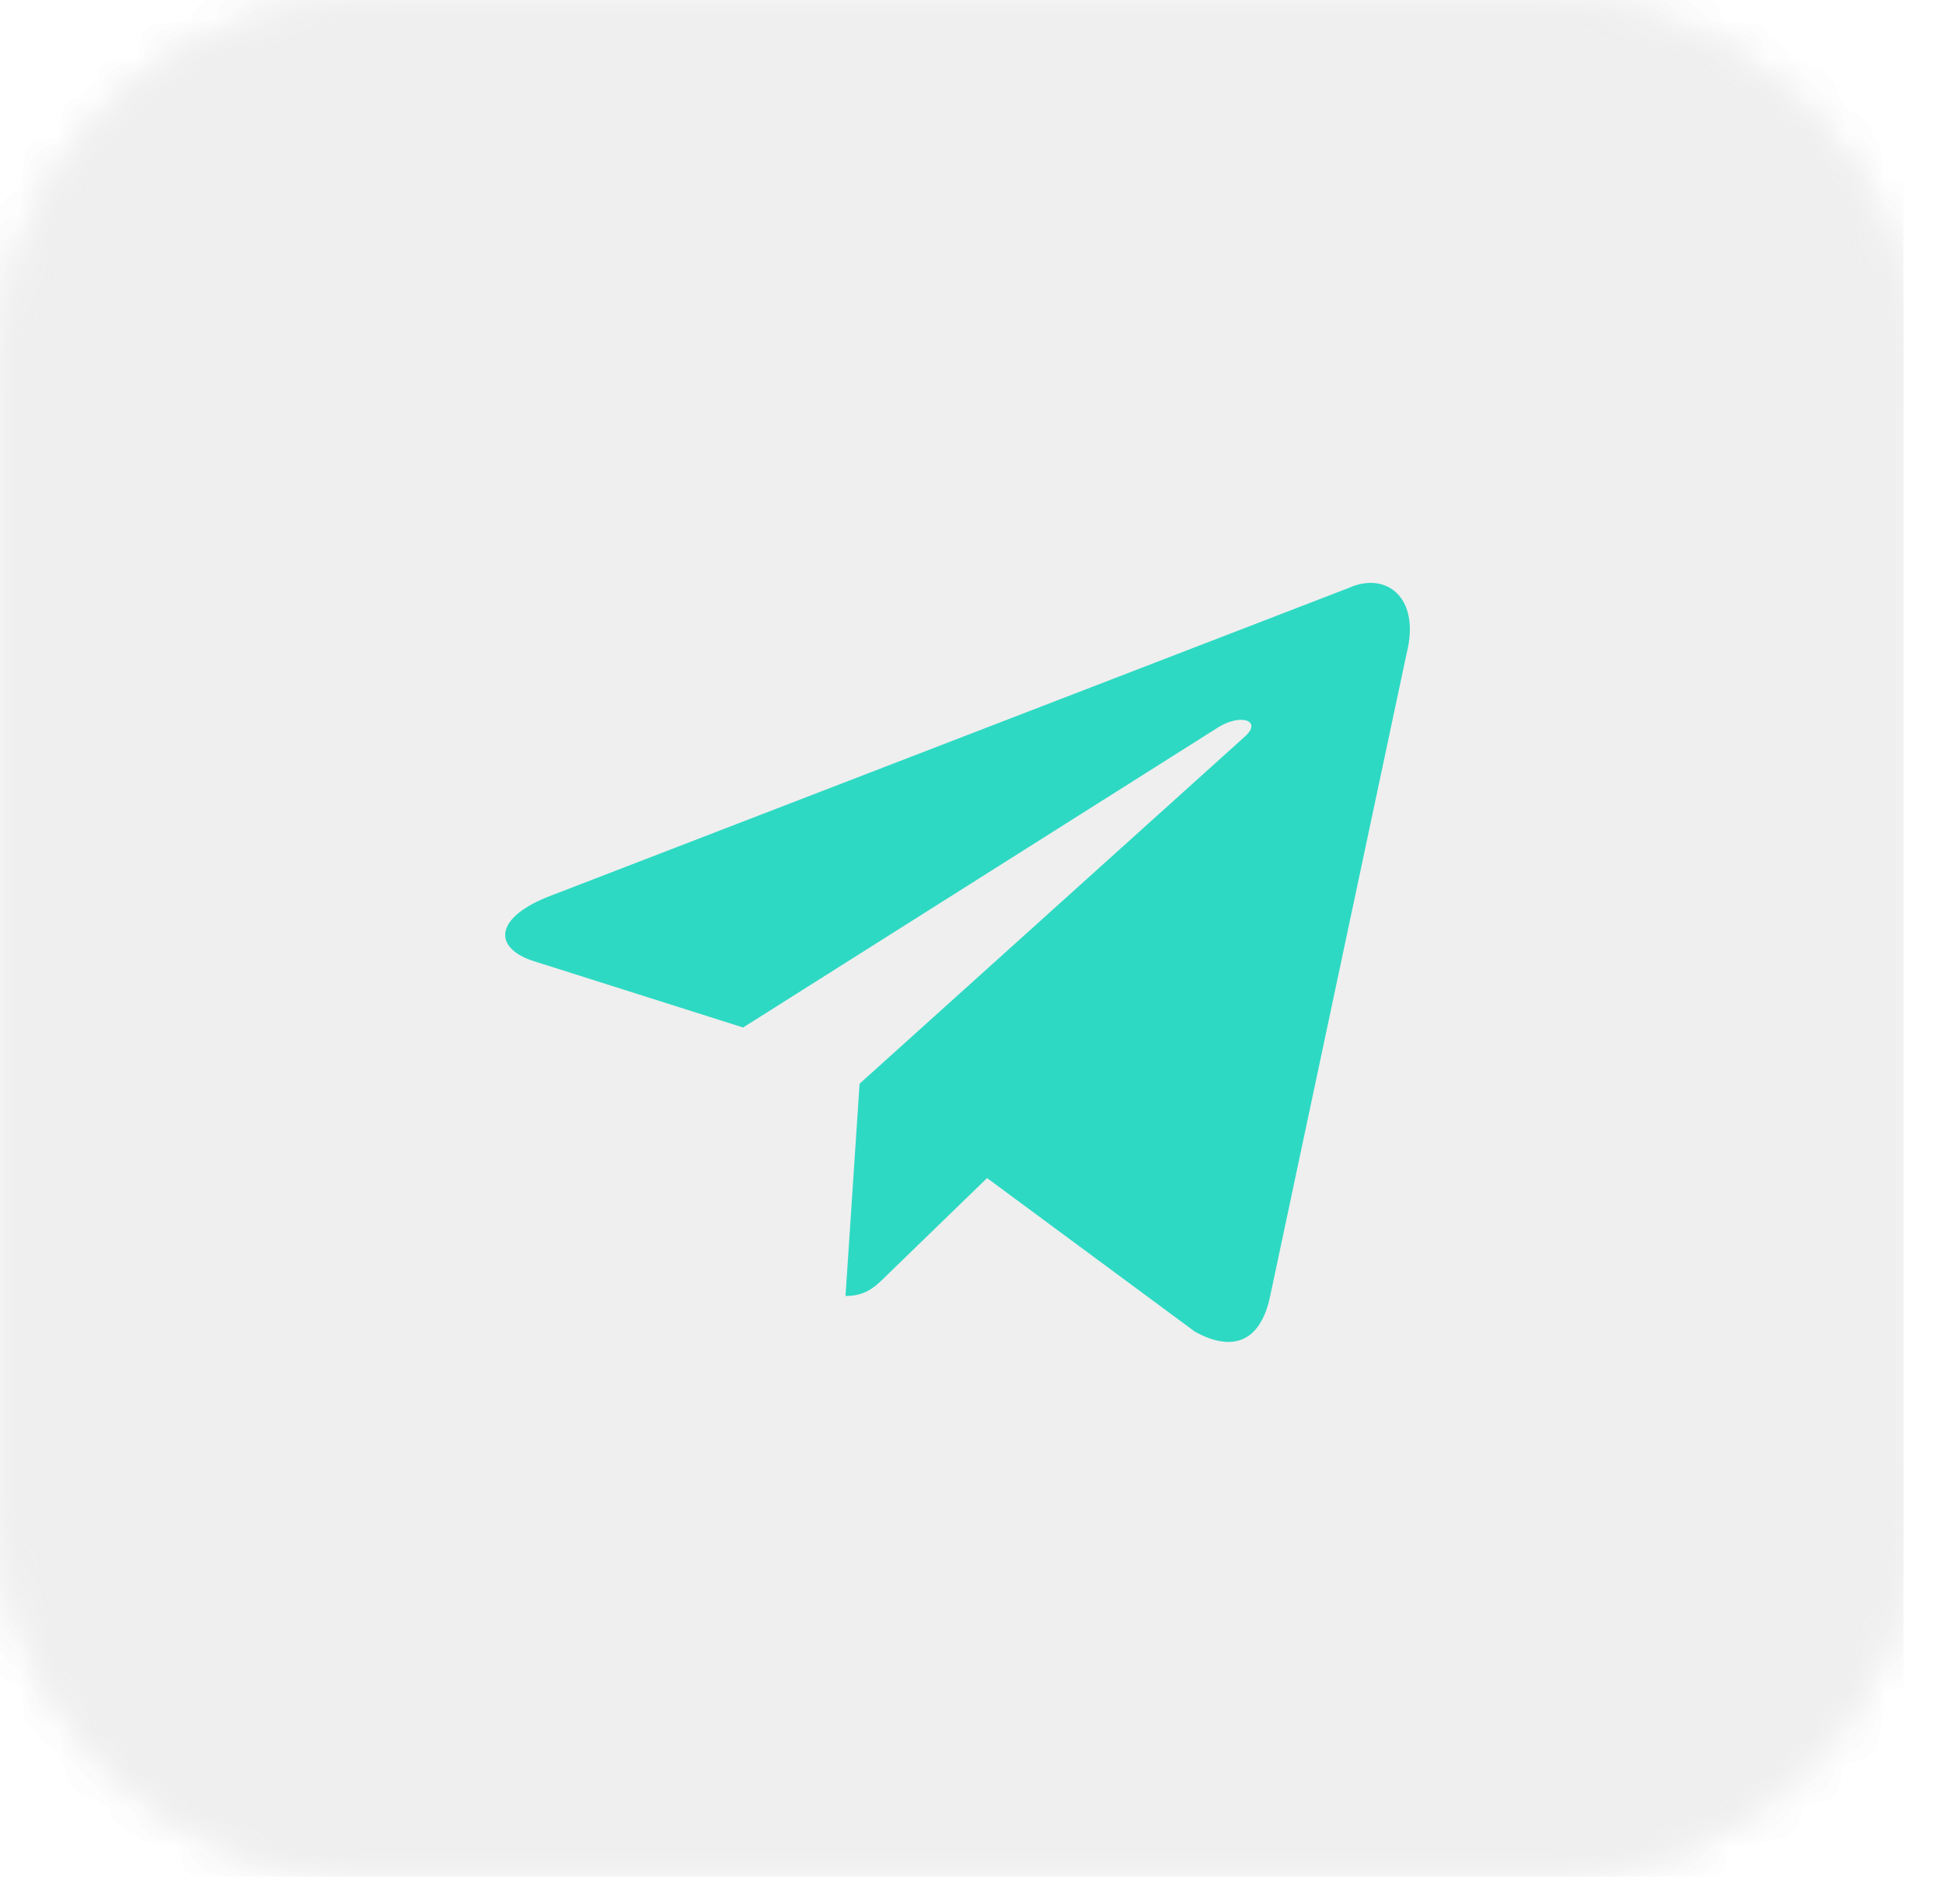 <?xml version="1.0" encoding="UTF-8"?> <svg xmlns="http://www.w3.org/2000/svg" width="50" height="49" viewBox="0 0 50 49" fill="none"> <mask id="mask0_2537_58" style="mask-type:luminance" maskUnits="userSpaceOnUse" x="0" y="0" width="50" height="49"> <path d="M39.601 0H9.659C4.324 0 0 4.324 0 9.659V38.635C0 43.969 4.324 48.294 9.659 48.294H39.601C44.935 48.294 49.26 43.969 49.26 38.635V9.659C49.26 4.324 44.935 0 39.601 0Z" fill="white"></path> </mask> <g mask="url(#mask0_2537_58)"> <g filter="url(#filter0_d_2537_58)"> <path d="M48.984 0H0V48.294H48.984V0Z" fill="#EFEFEF"></path> </g> </g> <mask id="mask1_2537_58" style="mask-type:luminance" maskUnits="userSpaceOnUse" x="0" y="0" width="50" height="49"> <path d="M39.601 0H9.659C4.324 0 0 4.324 0 9.659V38.635C0 43.969 4.324 48.294 9.659 48.294H39.601C44.935 48.294 49.26 43.969 49.26 38.635V9.659C49.26 4.324 44.935 0 39.601 0Z" fill="white"></path> </mask> <g mask="url(#mask1_2537_58)"> <g filter="url(#filter1_d_2537_58)"> <path d="M48.984 0H0V48.294H48.984V0Z" fill="#EFEFEF"></path> </g> </g> <path d="M21.758 33.353L22.12 27.89L32.04 18.951C32.479 18.551 31.949 18.357 31.368 18.706L19.123 26.443L13.827 24.764C12.691 24.441 12.678 23.653 14.086 23.085L34.714 15.128C35.656 14.702 36.561 15.36 36.199 16.807L32.686 33.353C32.44 34.529 31.73 34.813 30.748 34.27L25.401 30.318L22.83 32.811C22.533 33.108 22.288 33.353 21.758 33.353Z" fill="#2ED9C3"></path> <defs> <filter id="filter0_d_2537_58" x="-31.921" y="-31.921" width="112.826" height="112.134" filterUnits="userSpaceOnUse" color-interpolation-filters="sRGB"> <feFlood flood-opacity="0" result="BackgroundImageFix"></feFlood> <feColorMatrix in="SourceAlpha" type="matrix" values="0 0 0 0 0 0 0 0 0 0 0 0 0 0 0 0 0 0 127 0" result="hardAlpha"></feColorMatrix> <feOffset></feOffset> <feGaussianBlur stdDeviation="15.96"></feGaussianBlur> <feComposite in2="hardAlpha" operator="out"></feComposite> <feColorMatrix type="matrix" values="0 0 0 0 1 0 0 0 0 1 0 0 0 0 1 0 0 0 0.16 0"></feColorMatrix> <feBlend mode="normal" in2="BackgroundImageFix" result="effect1_dropShadow_2537_58"></feBlend> <feBlend mode="normal" in="SourceGraphic" in2="effect1_dropShadow_2537_58" result="shape"></feBlend> </filter> <filter id="filter1_d_2537_58" x="-31.921" y="-31.921" width="112.826" height="112.134" filterUnits="userSpaceOnUse" color-interpolation-filters="sRGB"> <feFlood flood-opacity="0" result="BackgroundImageFix"></feFlood> <feColorMatrix in="SourceAlpha" type="matrix" values="0 0 0 0 0 0 0 0 0 0 0 0 0 0 0 0 0 0 127 0" result="hardAlpha"></feColorMatrix> <feOffset></feOffset> <feGaussianBlur stdDeviation="15.96"></feGaussianBlur> <feComposite in2="hardAlpha" operator="out"></feComposite> <feColorMatrix type="matrix" values="0 0 0 0 1 0 0 0 0 1 0 0 0 0 1 0 0 0 0.16 0"></feColorMatrix> <feBlend mode="normal" in2="BackgroundImageFix" result="effect1_dropShadow_2537_58"></feBlend> <feBlend mode="normal" in="SourceGraphic" in2="effect1_dropShadow_2537_58" result="shape"></feBlend> </filter> </defs> </svg> 